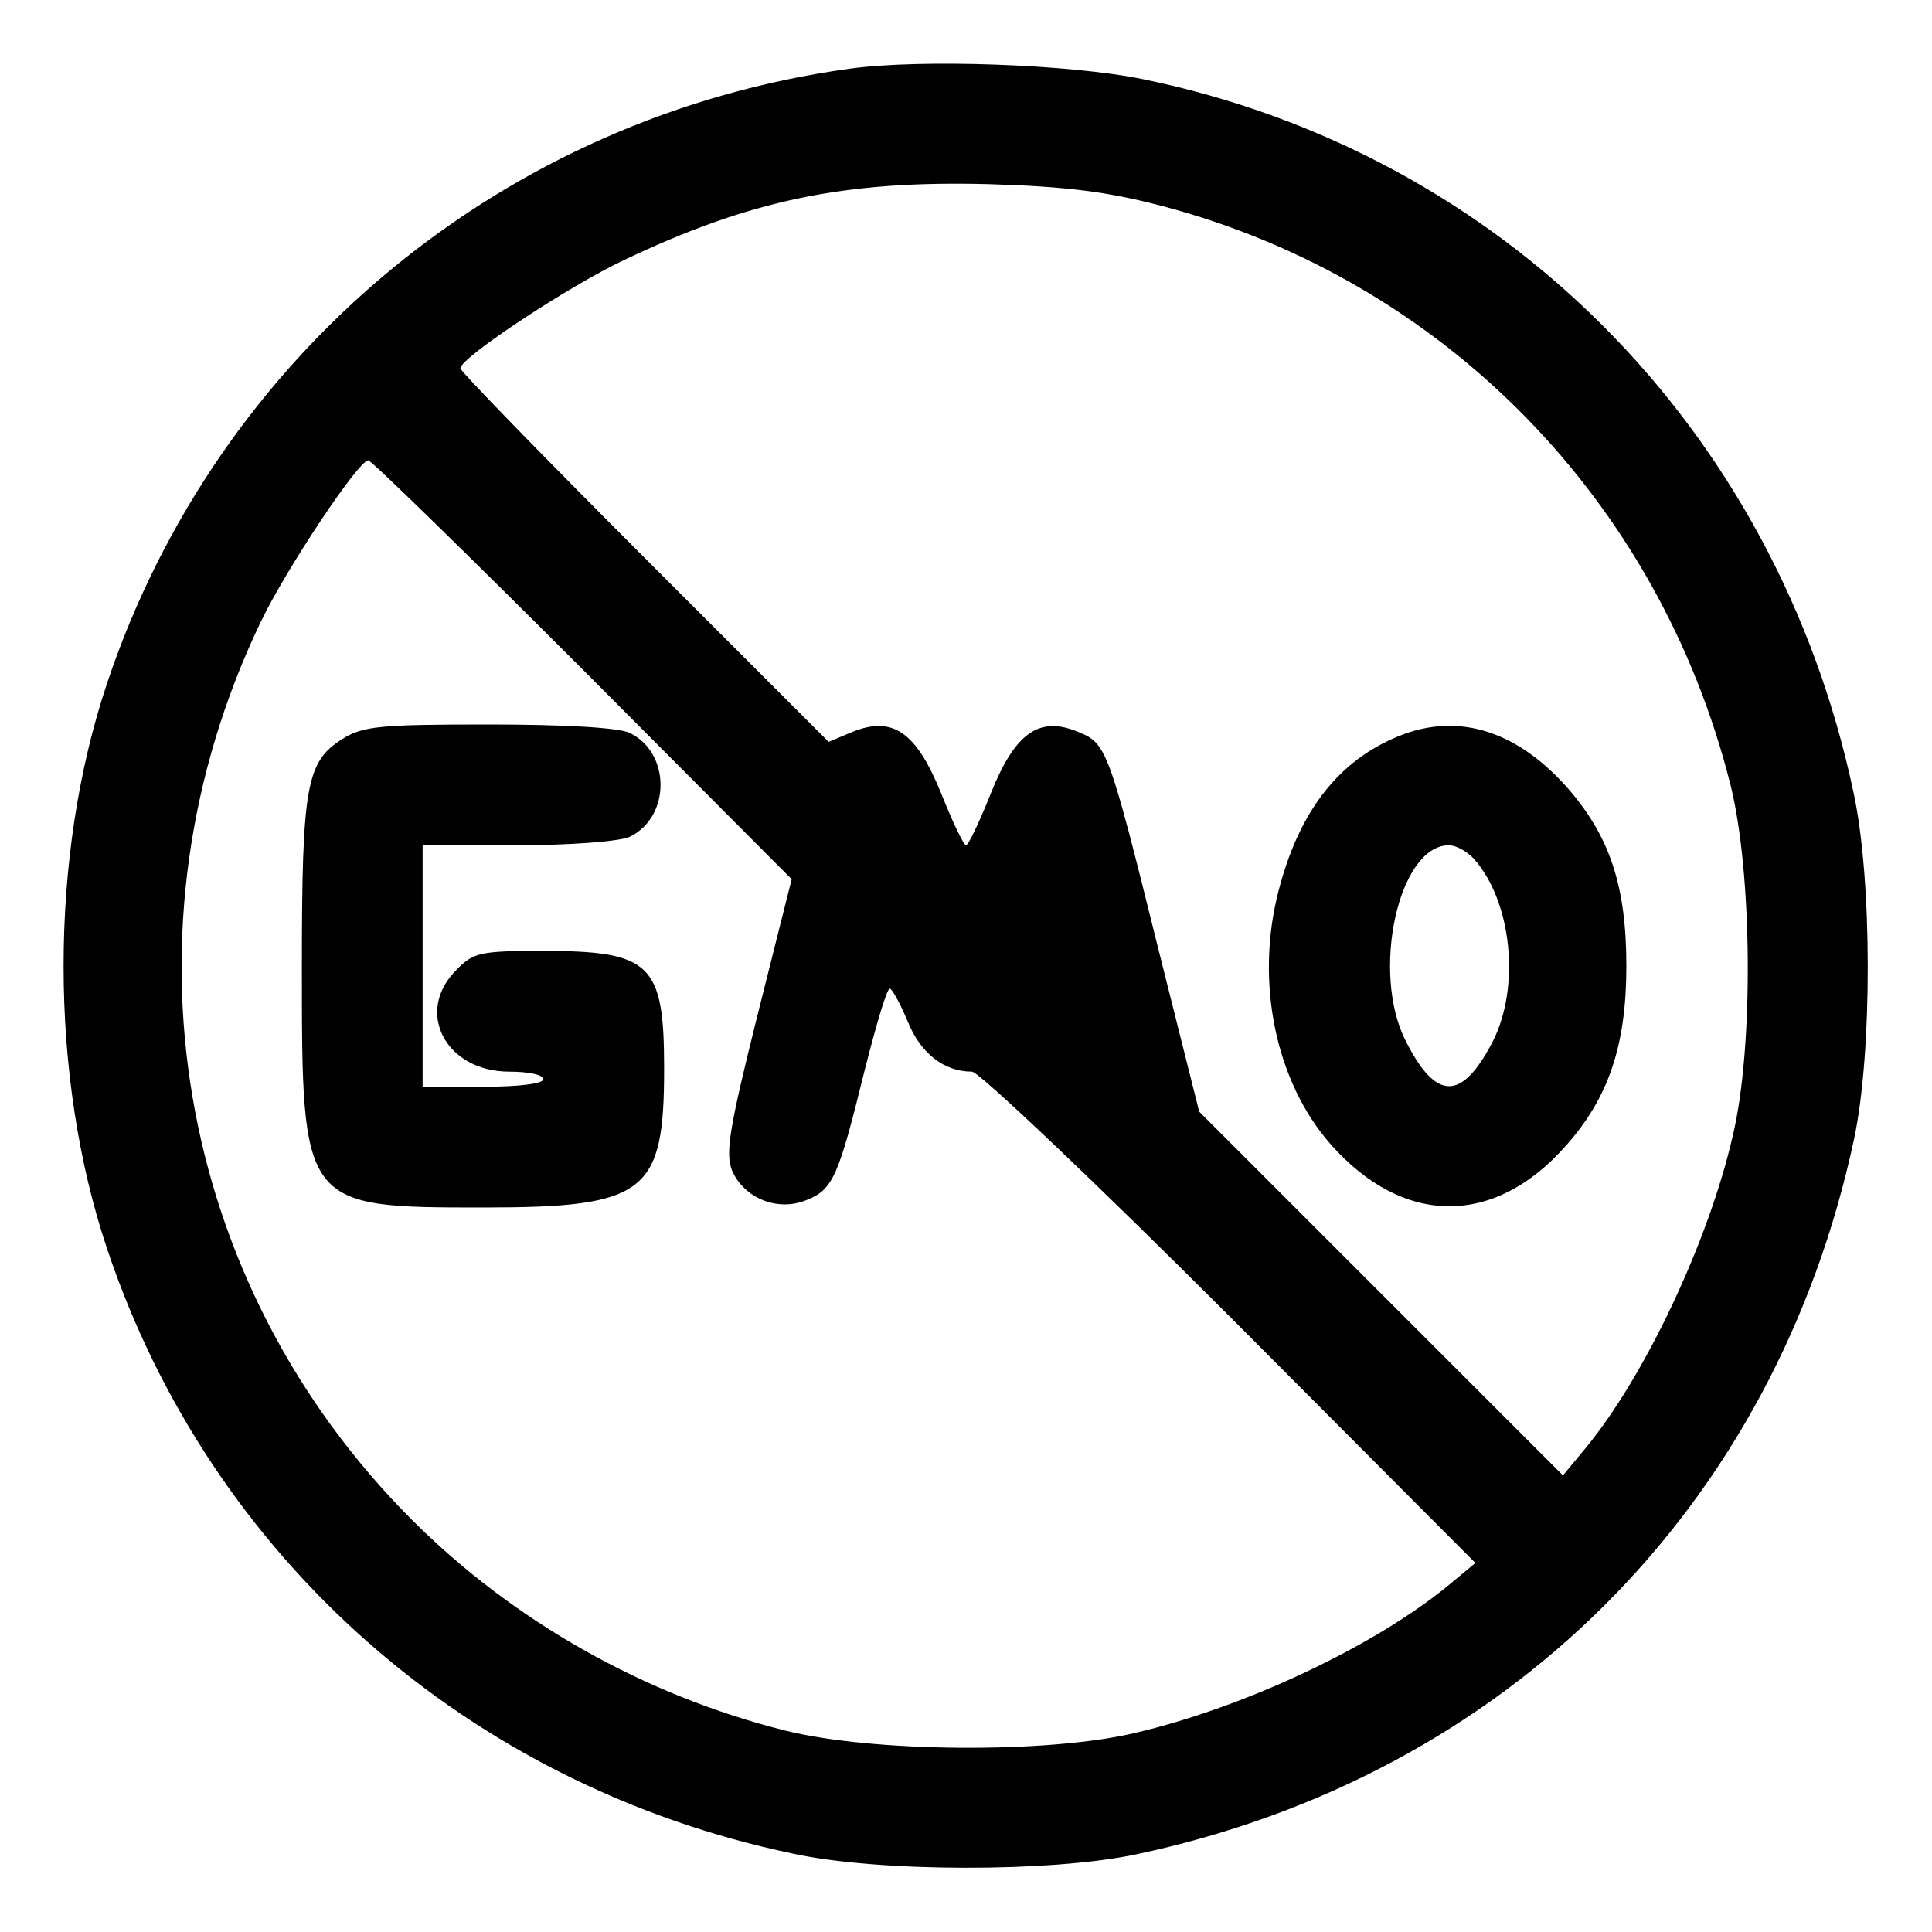 <?xml version="1.0" standalone="no"?>
<!DOCTYPE svg PUBLIC "-//W3C//DTD SVG 20010904//EN"
 "http://www.w3.org/TR/2001/REC-SVG-20010904/DTD/svg10.dtd">
<svg version="1.0" xmlns="http://www.w3.org/2000/svg"
 width="256pt" height="256pt" viewBox="0 0 256 256"
 preserveAspectRatio="xMidYMid meet">

<g transform="translate(0,256) scale(0.1,-0.1)"
fill="#000000" stroke="none">
<path d="M1126 2469 c-458 -63 -838 -378 -984 -814 -77 -229 -77 -521 0 -750
137 -409 479 -711 908 -801 114 -25 344 -25 456 -1 490 104 847 460 951 949
24 114 24 343 -1 458 -102 482 -465 847 -941 945 -97 20 -295 27 -389 14z
m414 -182 c372 -98 658 -389 753 -767 29 -116 31 -348 3 -465 -32 -140 -117
-320 -196 -415 l-29 -35 -241 241 -241 241 -55 219 c-65 262 -68 269 -105 284
-52 22 -84 -1 -116 -81 -15 -38 -30 -69 -33 -69 -3 0 -18 31 -33 69 -33 81
-64 103 -118 81 l-31 -13 -244 244 c-134 134 -244 247 -244 251 0 14 144 109
216 143 168 80 293 106 484 101 102 -3 158 -10 230 -29z m-768 -614 l277 -278
-45 -179 c-38 -152 -43 -184 -34 -207 16 -37 61 -55 99 -39 35 14 42 31 77
173 15 59 29 107 33 107 3 0 14 -20 24 -44 17 -42 48 -66 85 -66 9 0 163 -146
342 -325 l325 -326 -35 -29 c-98 -81 -270 -162 -415 -196 -117 -28 -349 -26
-465 3 -187 47 -360 145 -494 279 -315 315 -394 785 -201 1189 34 71 130 215
143 215 4 0 132 -125 284 -277z"/>
<path d="M1845 1581 c-76 -34 -125 -101 -151 -202 -31 -120 -4 -252 69 -335
96 -109 217 -110 312 -2 57 64 80 134 80 238 0 106 -22 172 -78 236 -70 79
-151 102 -232 65z m108 -159 c50 -56 62 -169 25 -242 -41 -79 -75 -79 -115 0
-47 91 -10 260 57 260 9 0 24 -8 33 -18z"/>
<path d="M454 1581 c-48 -30 -54 -61 -54 -303 0 -317 0 -318 240 -318 216 0
240 19 240 184 0 139 -17 156 -161 156 -82 0 -92 -2 -114 -25 -56 -55 -15
-135 70 -135 25 0 45 -4 45 -10 0 -6 -33 -10 -80 -10 l-80 0 0 160 0 160 125
0 c71 0 135 5 149 11 55 26 55 112 0 138 -15 7 -88 11 -187 11 -142 0 -166 -2
-193 -19z"/>
</g>
</svg>

